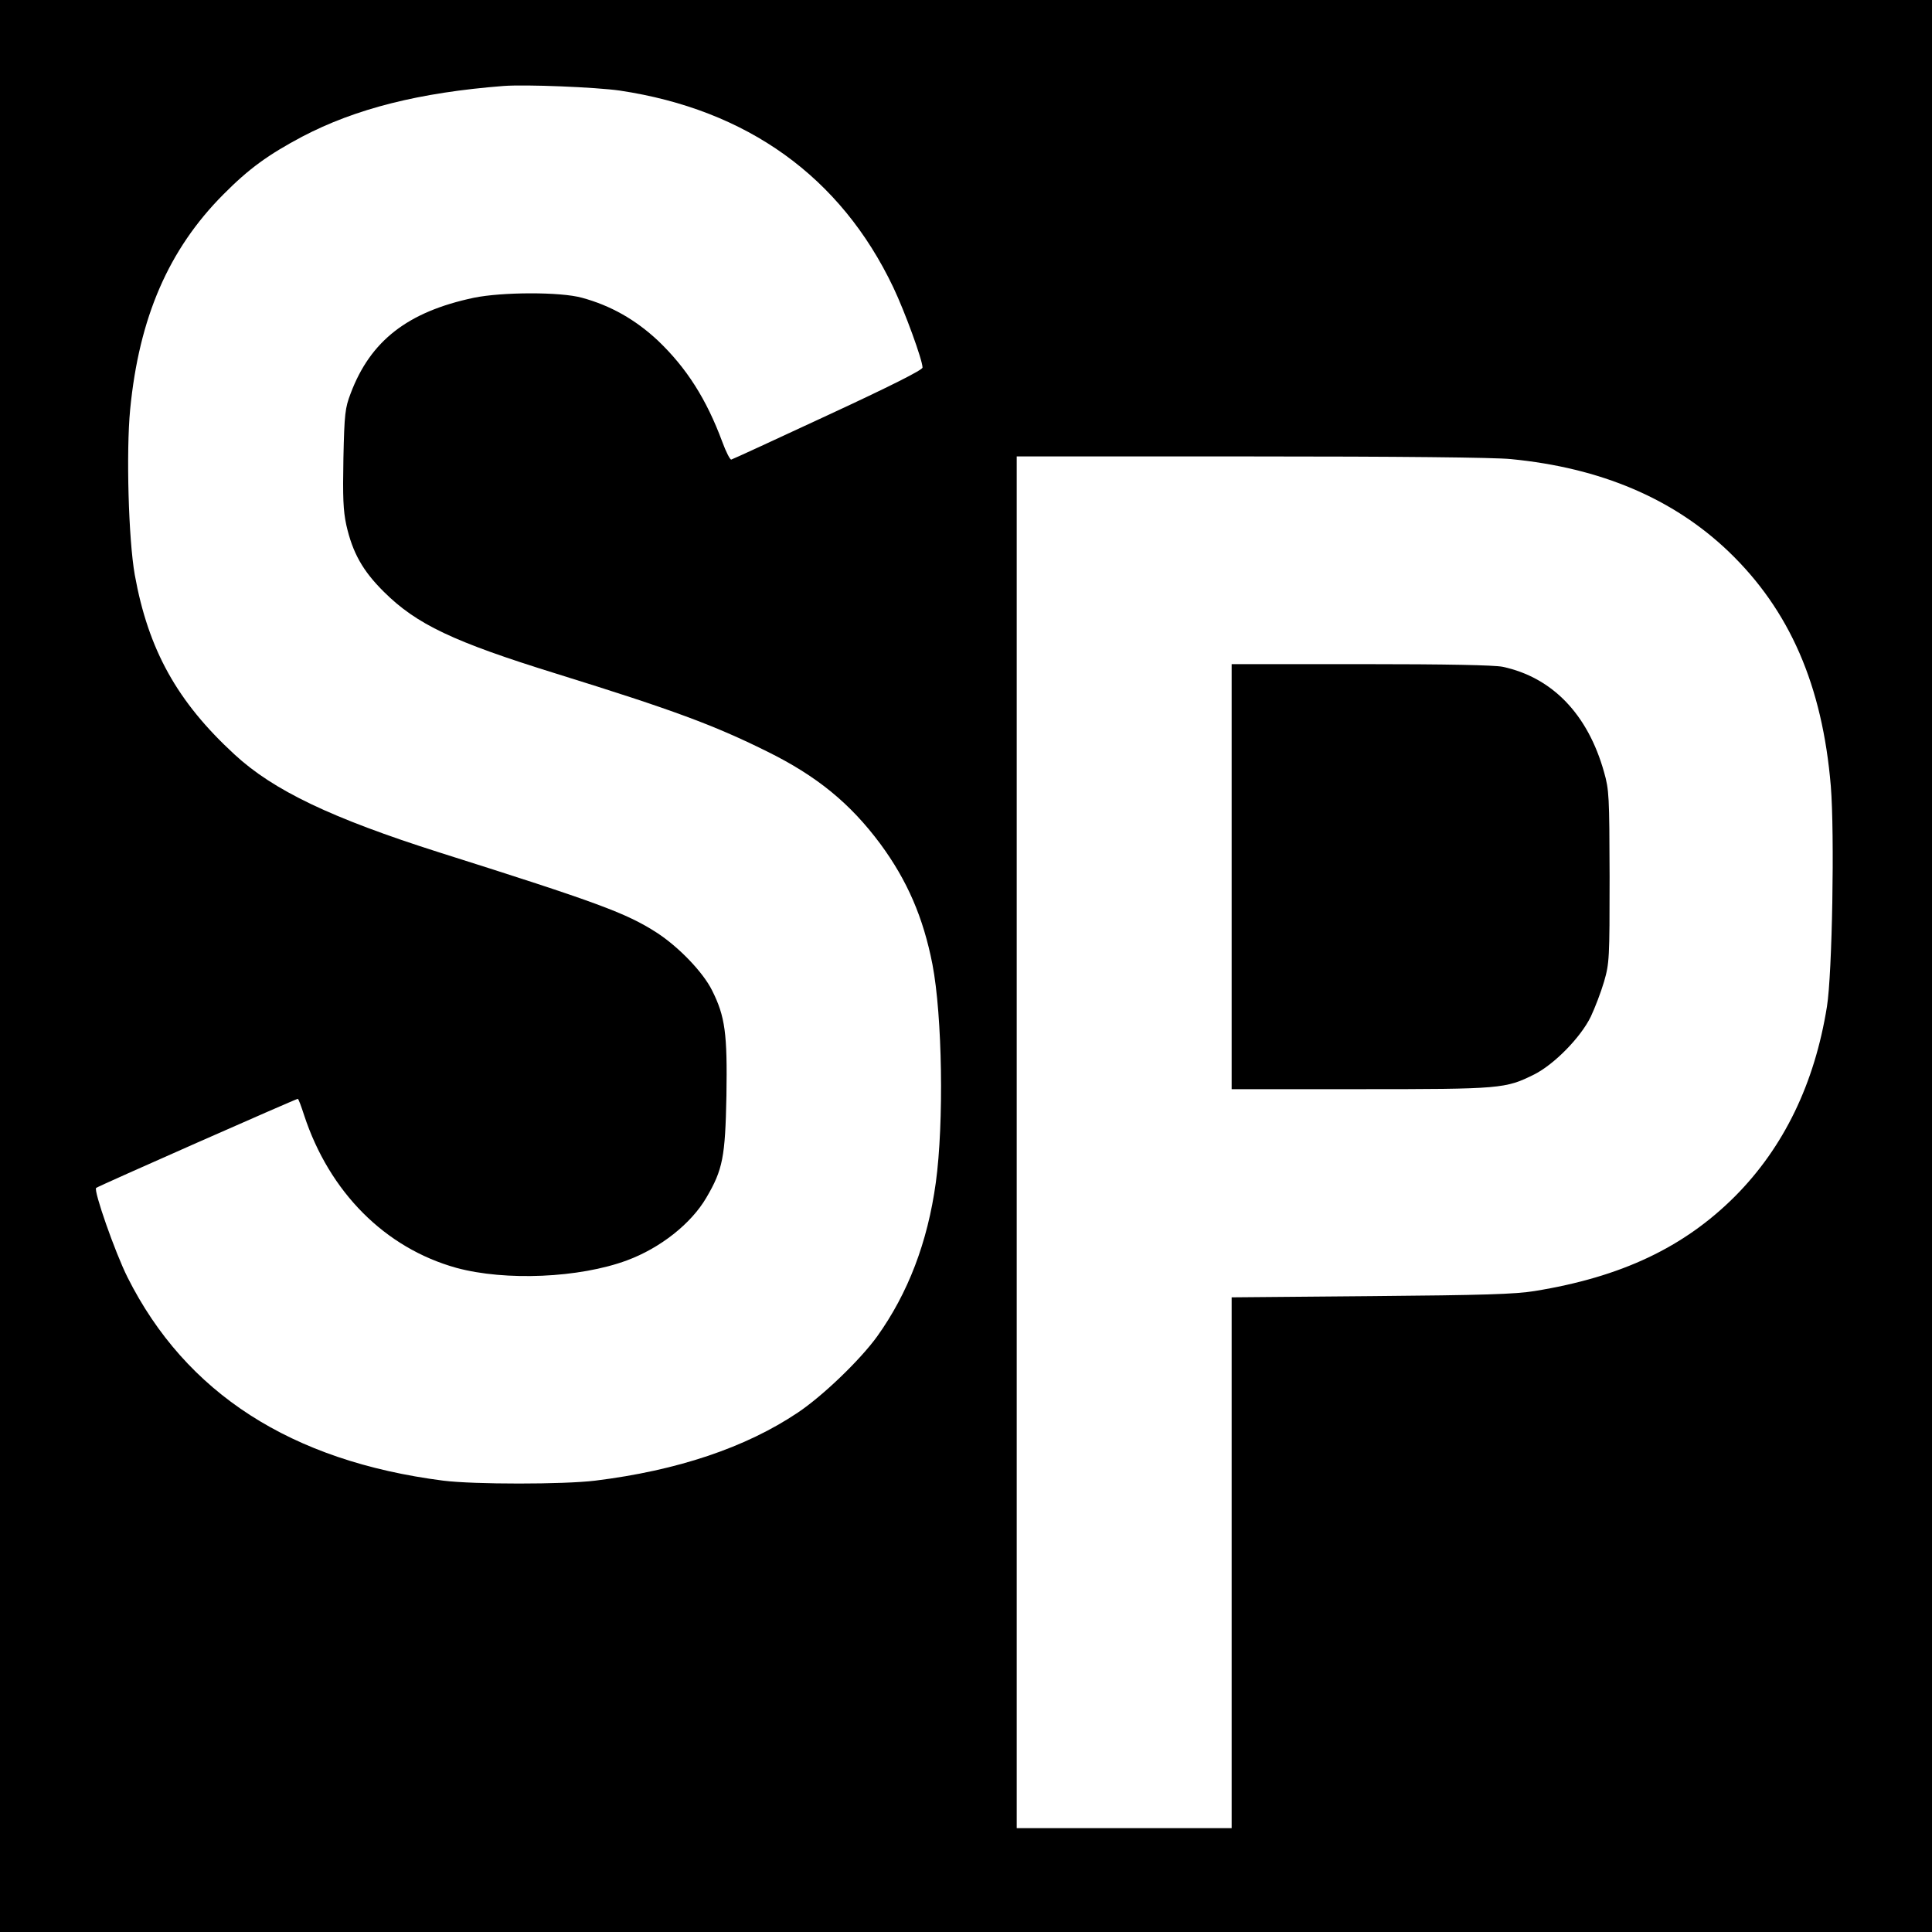 <?xml version="1.0" standalone="no"?>
<!DOCTYPE svg PUBLIC "-//W3C//DTD SVG 20010904//EN"
 "http://www.w3.org/TR/2001/REC-SVG-20010904/DTD/svg10.dtd">
<svg version="1.0" xmlns="http://www.w3.org/2000/svg"
 width="800pt" height="800pt" viewBox="0 0 800 800"
 preserveAspectRatio="xMidYMid meet">
<g transform="translate(0,800) scale(0.1,-0.1)"
fill="#000000" stroke="none">
<path d="M0 4000 l0 -4000 4000 0 4000 0 0 4000 0 4000 -4000 0 -4000 0 0
-4000z m2566 3625 c528 -79 915 -357 1133 -815 48 -101 121 -301 121 -332 0
-10 -133 -77 -392 -197 -215 -100 -395 -183 -400 -184 -5 -1 -22 32 -37 73
-66 178 -148 306 -266 419 -94 88 -197 146 -315 178 -89 25 -332 24 -448 0
-274 -58 -428 -178 -510 -396 -23 -60 -26 -84 -30 -268 -3 -164 -1 -216 12
-277 26 -115 68 -190 156 -277 135 -134 286 -206 715 -339 483 -150 650 -212
870 -321 207 -102 345 -215 470 -383 112 -152 178 -305 216 -499 41 -213 48
-656 14 -904 -34 -247 -115 -458 -243 -637 -71 -98 -225 -246 -328 -315 -216
-145 -499 -240 -839 -282 -131 -16 -503 -16 -630 0 -630 81 -1066 362 -1307
842 -52 104 -141 359 -130 370 7 7 828 369 835 369 3 0 14 -30 26 -67 105
-320 336 -551 631 -633 203 -55 509 -42 706 31 138 51 266 152 329 260 68 116
78 168 83 422 4 257 -5 328 -60 437 -37 74 -137 179 -230 239 -125 80 -240
123 -898 331 -447 142 -688 257 -849 406 -238 219 -357 434 -413 744 -26 147
-36 510 -19 685 37 380 159 662 386 890 106 107 185 164 326 239 221 116 486
183 834 210 93 7 382 -5 481 -19z m3690 -1526 c373 -36 673 -164 902 -383 253
-243 388 -554 423 -971 16 -198 6 -776 -16 -913 -51 -319 -179 -583 -381 -786
-211 -211 -471 -334 -830 -392 -80 -13 -210 -17 -676 -21 l-578 -5 0 -1099 0
-1099 -445 0 -445 0 0 2840 0 2840 968 0 c611 0 1009 -4 1078 -11z"/>
<path d="M5100 4370 l0 -880 533 0 c585 0 601 2 720 61 83 42 192 153 234 239
17 36 42 101 55 145 22 77 23 93 23 435 -1 335 -2 359 -23 433 -67 239 -214
392 -420 436 -36 7 -228 11 -587 11 l-535 0 0 -880z"/>
</g>
</svg>
